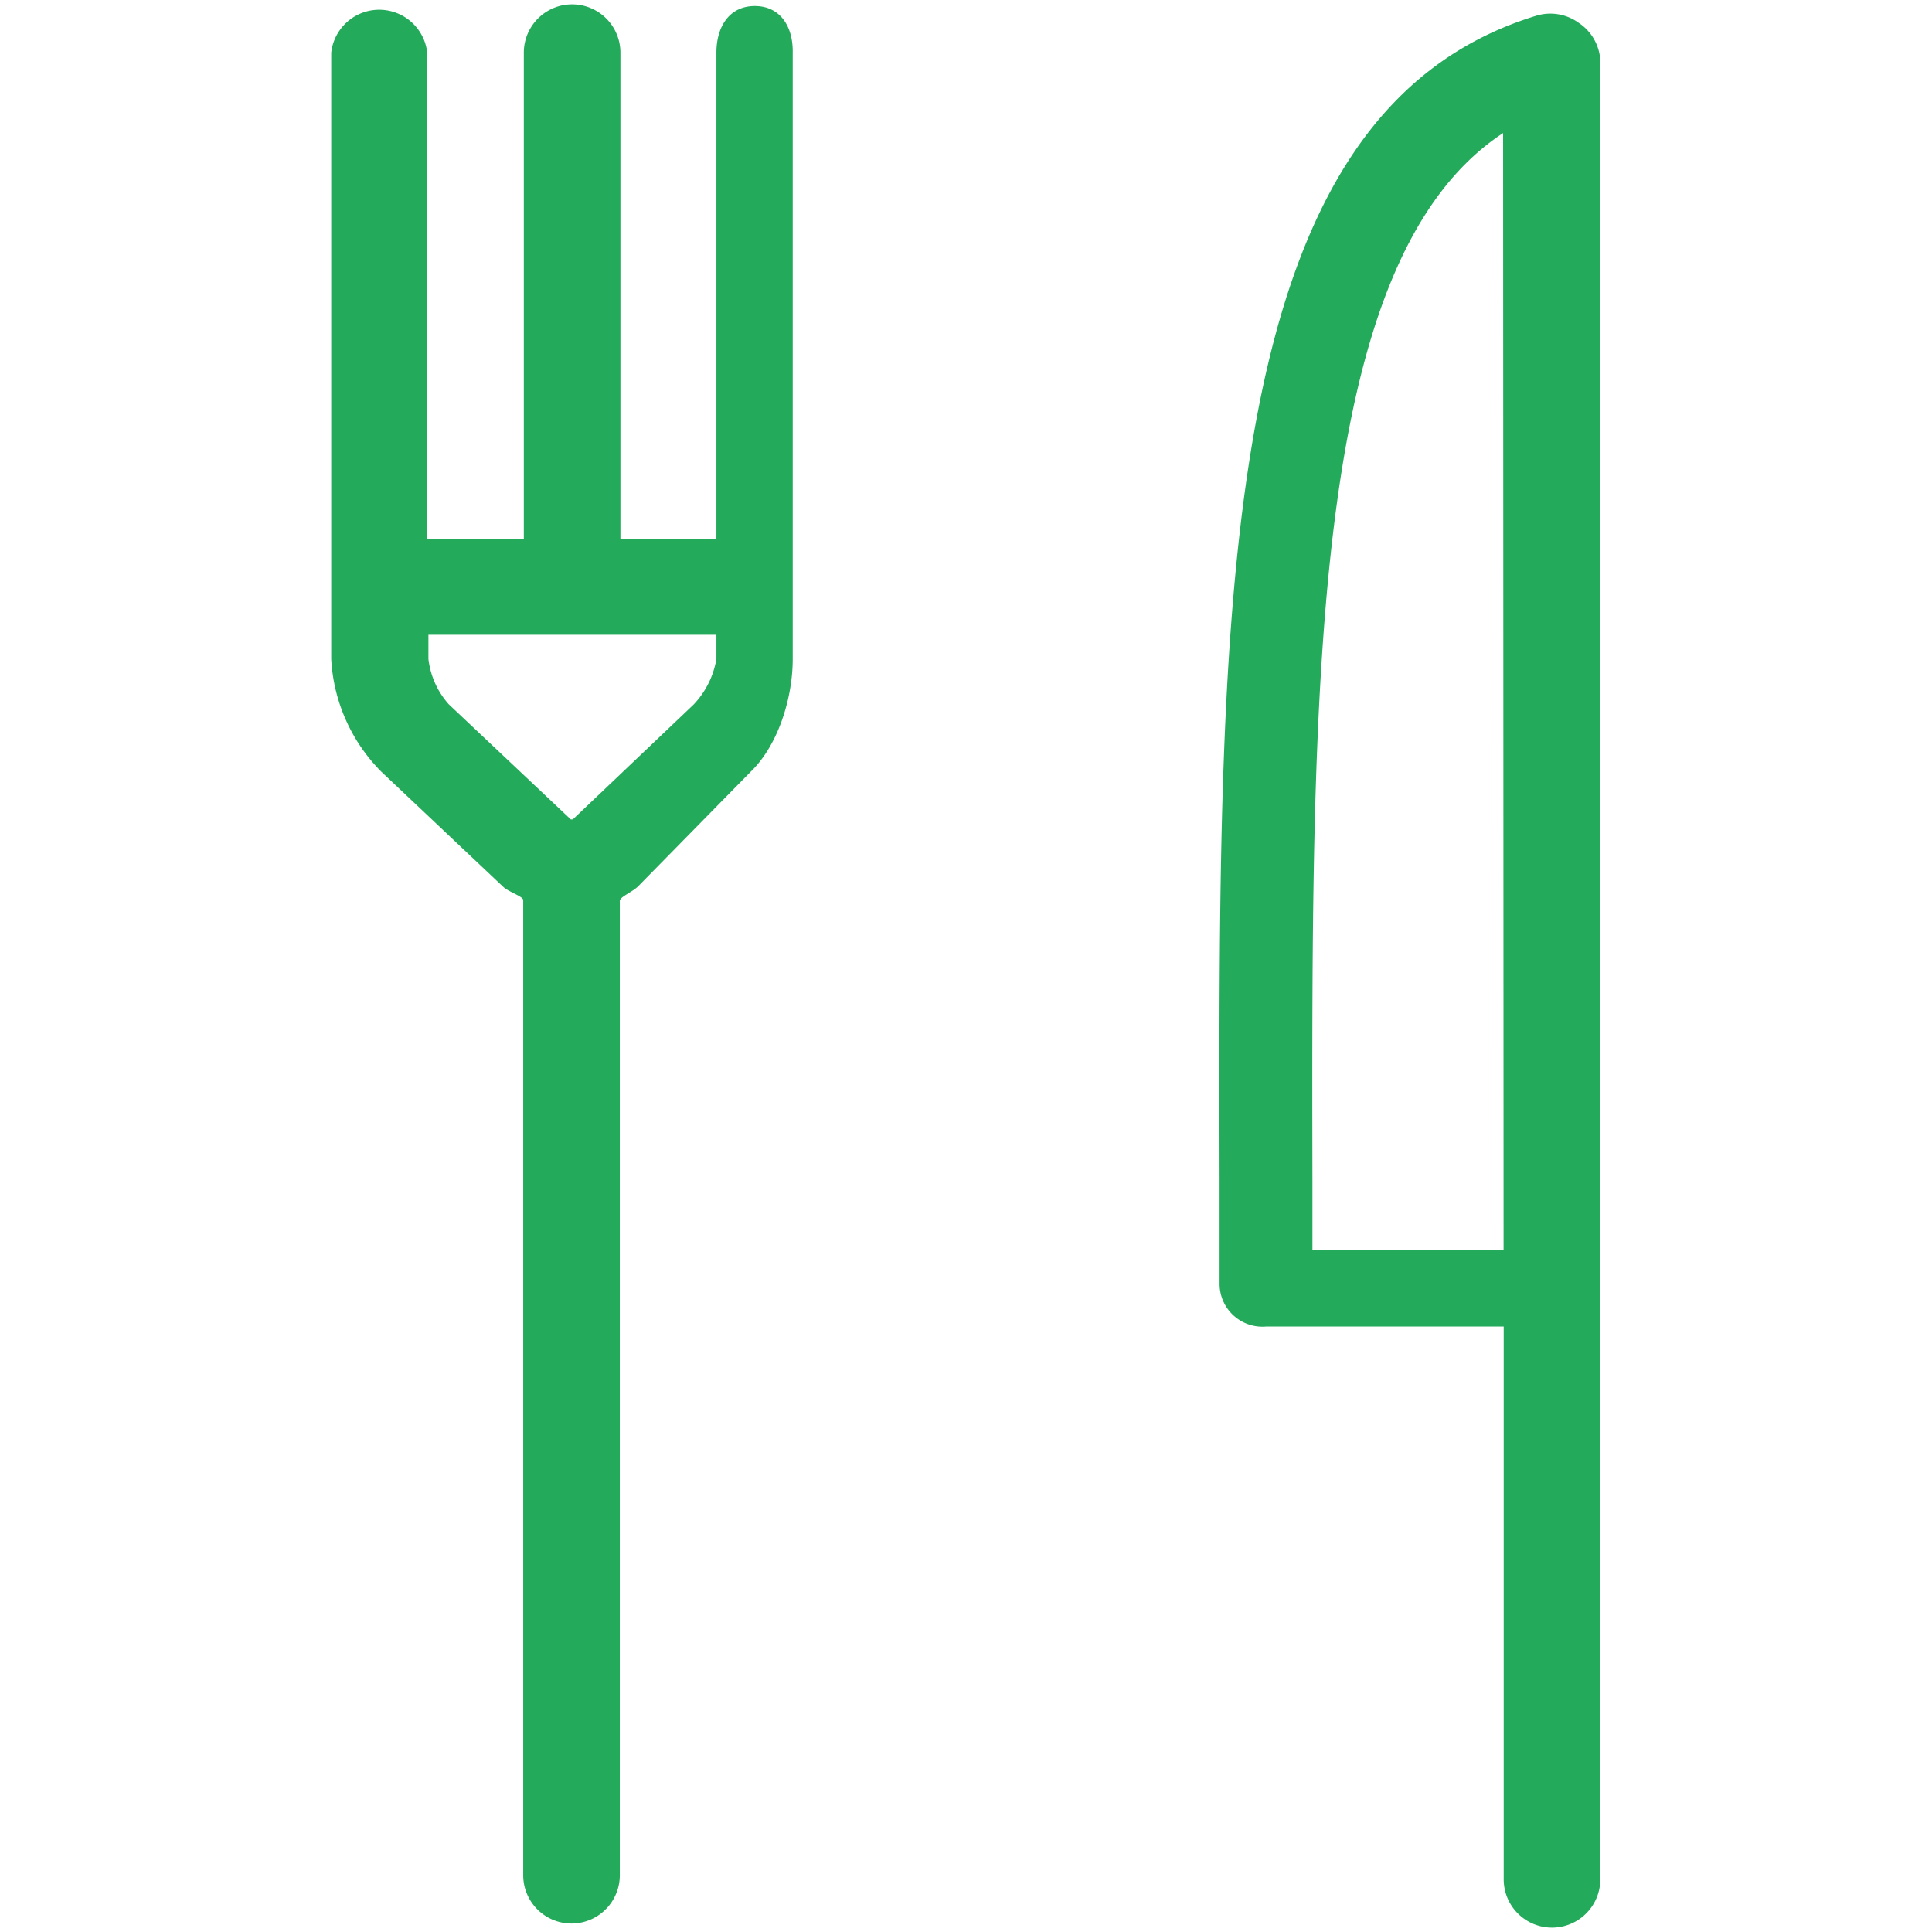 <?xml version="1.0" encoding="utf-8"?><svg xmlns="http://www.w3.org/2000/svg" width="160" height="160" viewBox="0 0 160 160"><g data-name="fork &amp; knife" fill="#24aa5b"><path d="M130.74 1.89a4 4 0 0 0-3.51-.59c-26.36 8.06-26.33 47-26.23 96.3v8.76a3.55 3.55 0 0 0 3.84 3.5h19.69v45.78a4 4 0 0 0 8 0V5a4 4 0 0 0-1.79-3.11zm-6.22 101.61h-15.83v-5.6c-.08-42.08-.11-76.42 15.79-86.88zM62.51.5c-2.13 0-3.18 1.73-3.18 3.86v40.31h-7.95V4.36a4 4 0 0 0-8 0v40.31h-8V4.36a4 4 0 0 0-7.95 0v50.22a14.32 14.32 0 0 0 4.14 9.32l10.1 9.54c.46.44 1.66.79 1.66 1.11v80.75a4 4 0 0 0 8 0V74.61c0-.33 1-.71 1.51-1.2l9.34-9.51c2.29-2.22 3.47-6.14 3.47-9.32V4.36C65.69 2.23 64.64.5 62.51.5zm-5.07 57.85l-10 9.51h-.17l-10.11-9.54a6.81 6.81 0 0 1-1.68-3.75v-2h23.85v2a7.21 7.21 0 0 1-1.89 3.78z"/></g></svg>